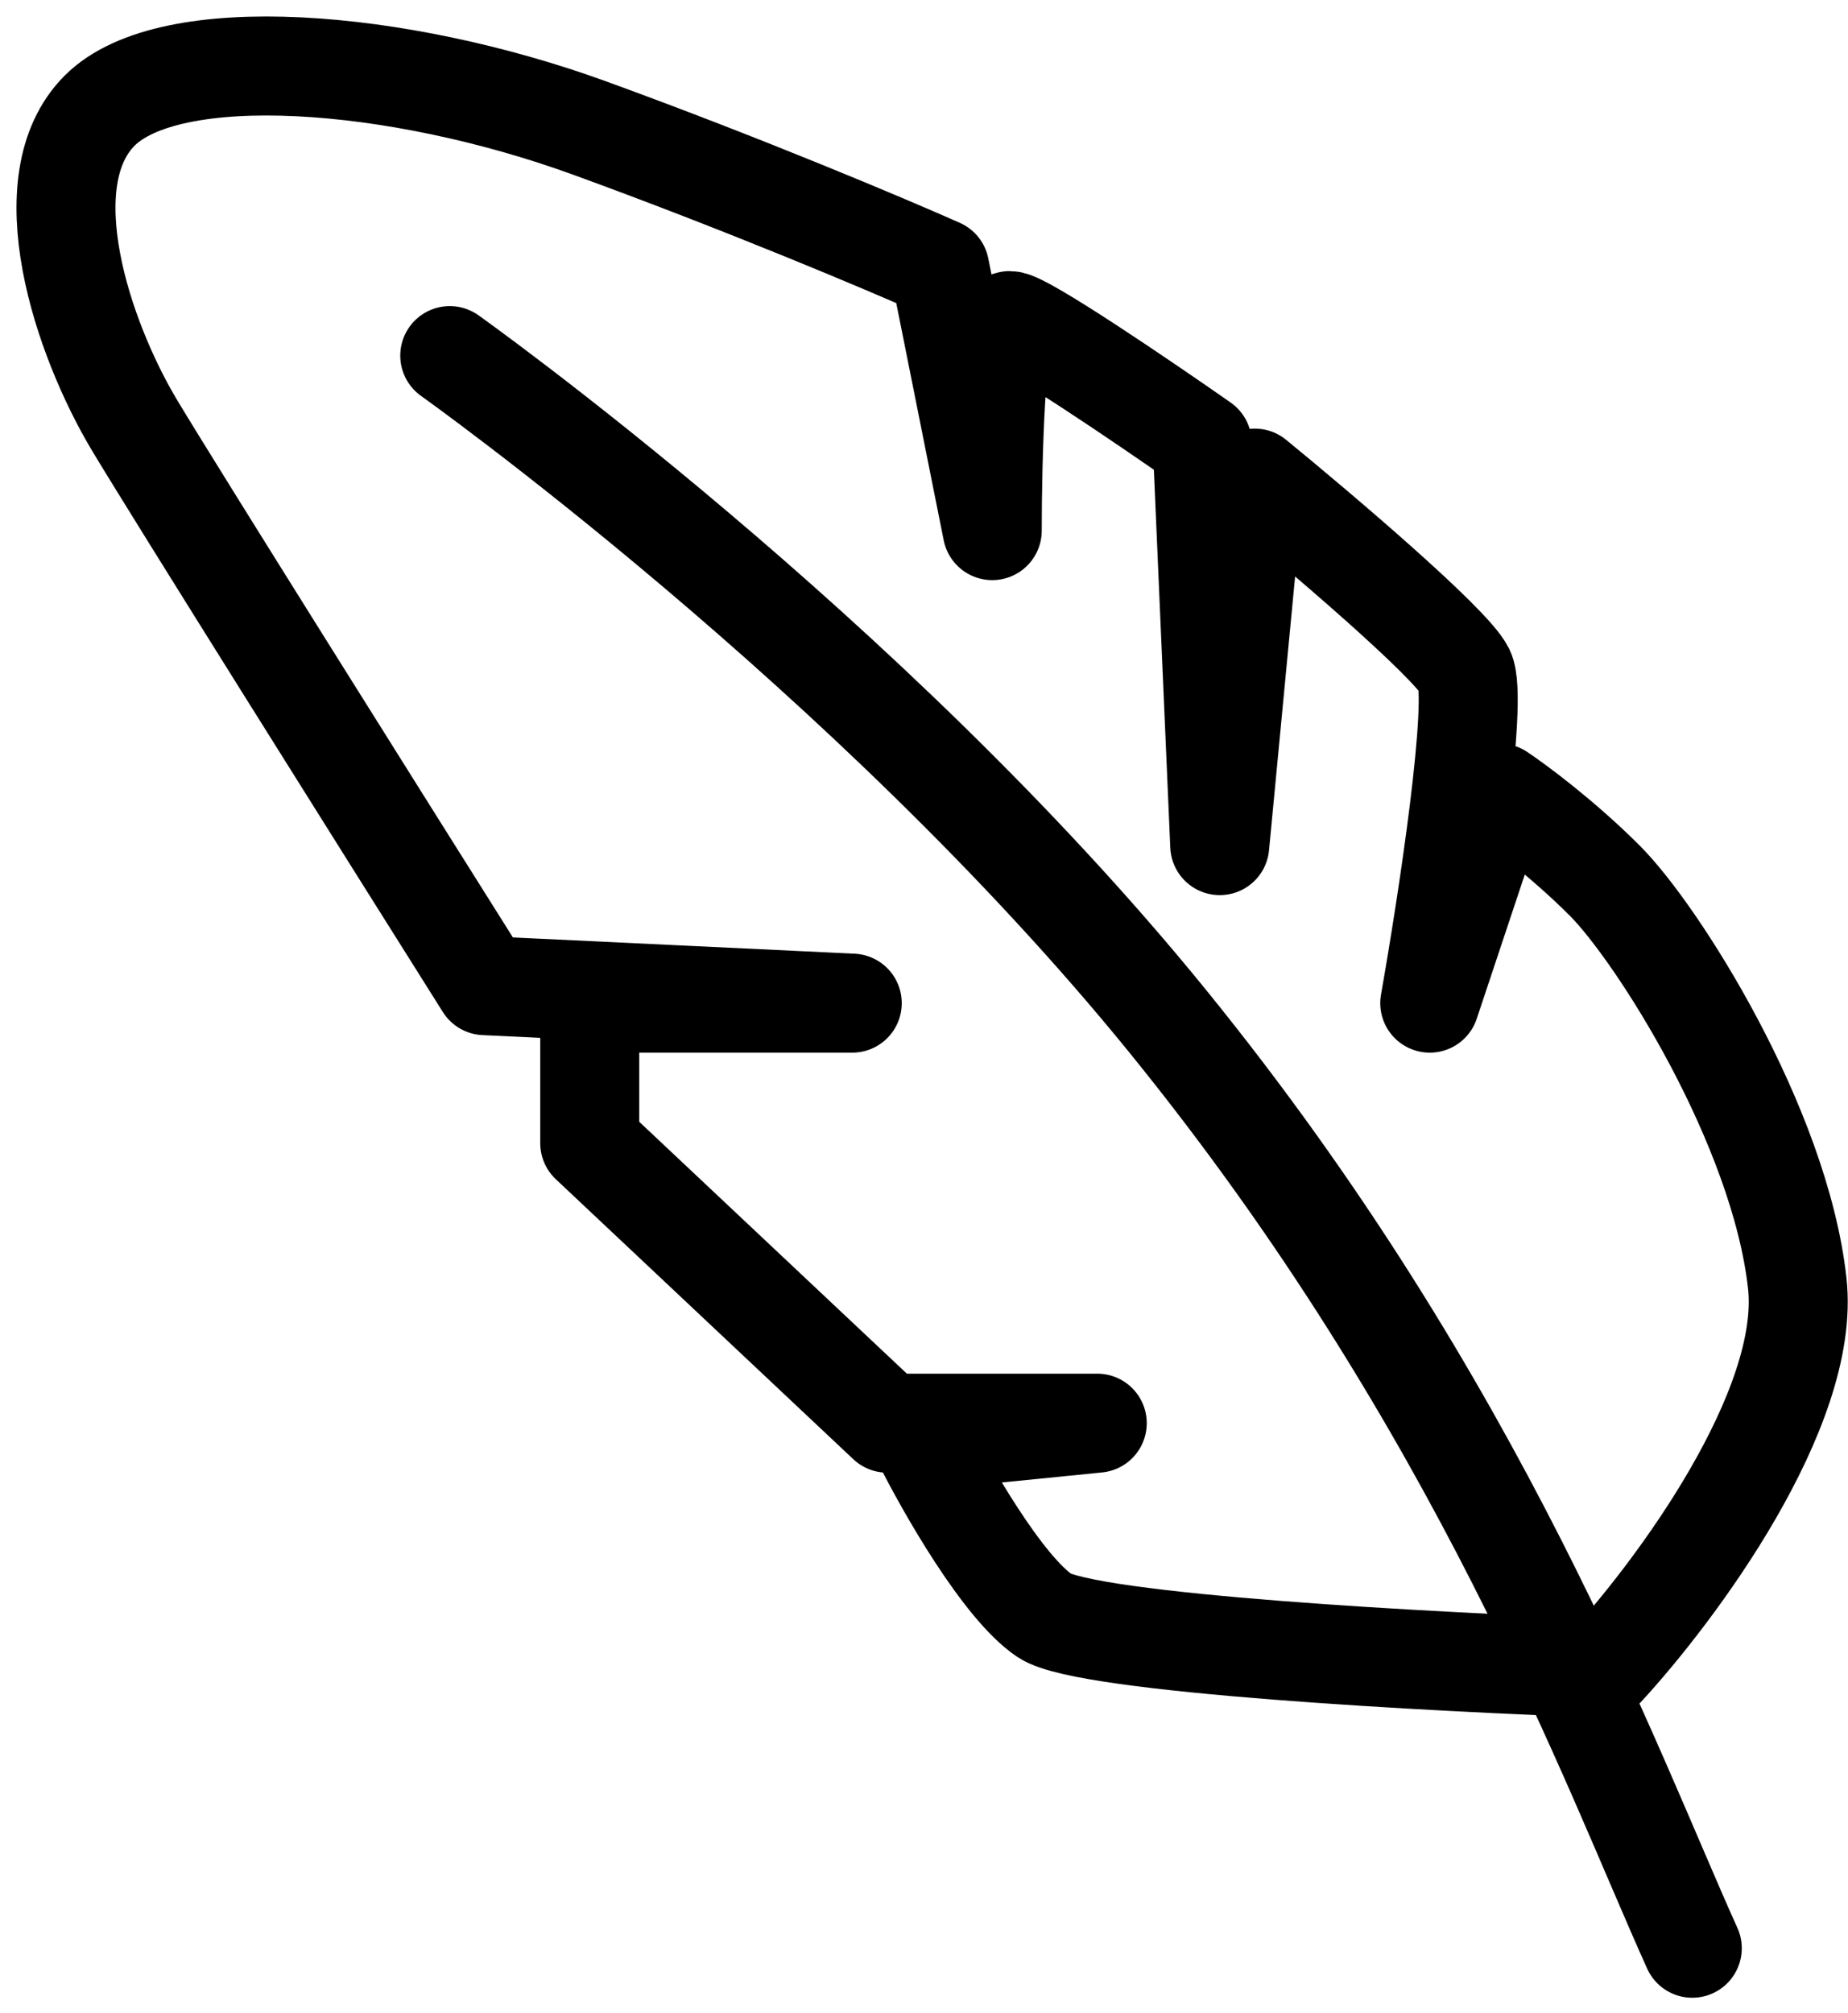 <svg width="56" height="61" viewBox="0 0 56 61" fill="none" xmlns="http://www.w3.org/2000/svg">
<path d="M51.281 59.033C48.806 53.553 44.851 42.593 35.371 30.926C26.323 19.79 13.629 10.775 13.629 10.775M48.629 50.548C50.75 48.25 54.887 42.699 54.462 38.881C53.932 34.108 50.22 28.275 48.629 26.684C47.356 25.411 45.977 24.386 45.447 24.032L43.326 30.396C43.856 27.391 44.81 21.169 44.386 20.32C43.962 19.472 39.967 16.078 38.023 14.487L36.962 25.623L36.432 13.426C34.664 12.189 31.023 9.714 30.598 9.714C30.174 9.714 30.068 13.957 30.068 16.078L28.477 8.123C26.886 7.416 22.538 5.578 17.871 3.881C12.037 1.759 5.144 1.229 3.022 3.35C0.901 5.472 2.492 10.244 4.083 12.896C5.356 15.017 11.684 25.093 14.689 29.866L25.826 30.396H17.871V34.639L26.886 43.123H33.25L27.947 43.654C28.654 45.068 30.386 48.108 31.659 48.957C32.932 49.805 43.503 50.371 48.629 50.548Z" stroke="black" stroke-width="3" stroke-linecap="round" stroke-linejoin="round"/>
</svg>
